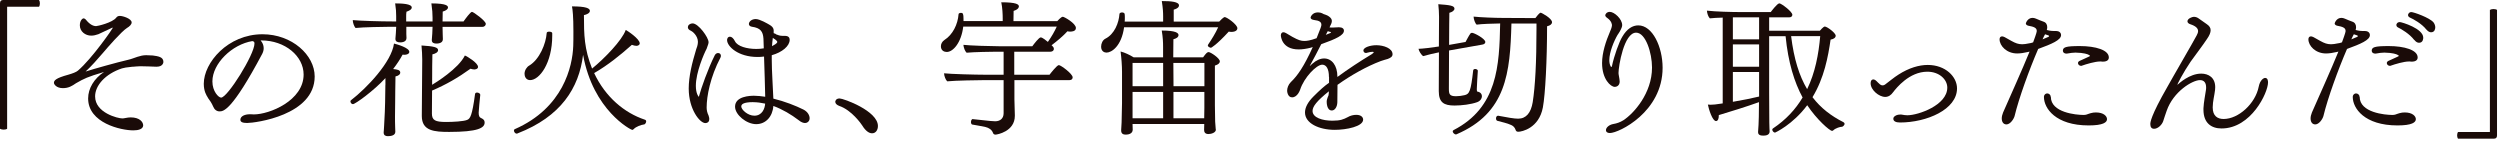<svg width="470" height="27" viewBox="0 0 470 27" fill="none" xmlns="http://www.w3.org/2000/svg">
<g clip-path="url(#clip0_2277_1747)">
<path d="M0 0.63C0 0.19 0.19 0 0.6 0H7.34C7.45 0.17 7.5 0.38 7.5 0.63C7.5 0.85 7.45 1.1 7.34 1.26H1.37C1.37 1.26 1.34 1.26 1.34 1.29V24.21C1.17 24.32 0.93 24.37 0.68 24.37C0.43 24.37 0.19 24.32 0 24.21V0.63Z" fill="#1A0B08"/>
<path d="M24.92 12.54C24.35 12.6 23.88 12.68 23.63 12.7L22.92 12.86C19.77 13.9 17.88 16.09 17.88 18.12C17.88 21.24 22.21 22.26 22.95 22.26C23.09 22.26 23.22 22.26 23.33 22.23C23.99 22.09 24.34 22.07 24.59 22.07C26.23 22.07 26.92 22.92 26.92 23.58C26.89 24.29 25.99 24.51 25.06 24.51C22.76 24.51 16.57 23.14 16.57 18.51C16.57 16.62 17.69 14.76 19.56 13.53C16.33 14.49 15.86 14.76 14.3 15.64C13.51 16.19 12.88 16.57 11.81 16.57C10.63 16.57 10.14 15.86 10.14 15.58C10.14 15.14 10.44 14.7 12.82 14.05C13.59 13.83 14.33 13.56 14.65 13.28C17.31 11.01 21.2 5.36 21.2 5.25C21.2 5.22 21.17 5.2 21.14 5.2C21.08 5.2 21.03 5.23 20.95 5.28L18.49 6.43C18.05 6.59 17.59 6.7 17.15 6.7C16.05 6.7 15.01 5.93 15.01 4.76C15.01 3.83 15.53 3.45 15.69 3.45C15.88 3.45 16.07 3.59 16.24 3.81C16.92 4.63 17.55 4.91 18.07 4.91C18.32 4.91 21.11 4.28 21.85 3.32C22.01 3.1 22.23 2.99 22.53 2.99C23.11 2.99 24.75 3.51 24.75 4.22C24.75 4.6 24.34 4.99 23.87 5.26C22.86 5.89 20.17 8.98 19.38 9.92L17.71 11.81C17.16 12.39 16.64 12.96 16.09 13.45C17.6 12.96 21.9 11.75 24.14 11.23C24.66 11.12 25.24 10.87 25.84 10.68C26.36 10.51 26.91 10.38 27.43 10.38H27.54L28.72 10.43C29.73 10.57 30.72 10.7 30.72 11.64C30.72 11.72 30.66 12.54 29.46 12.54H29.3C28.34 12.51 27.49 12.46 26.67 12.46H26.26C26.07 12.46 25.88 12.49 25.68 12.49L24.97 12.55H24.91L24.92 12.54Z" fill="#1A0B08"/>
<path d="M39.08 18.35C38.83 17.97 38.31 17.17 38.31 15.75C38.31 11.78 42.83 6.44 49.35 6.44C54.91 6.44 59.16 10.36 59.16 14.38C59.16 21.69 47.96 23.12 46.45 23.12C45.6 23.12 45.19 22.93 45.19 22.52C45.19 21.81 46.09 21.48 46.97 21.48H47.13C47.32 21.48 47.51 21.51 47.71 21.51C50.67 21.51 57.08 18.91 57.08 14.01C57.08 10.56 53.6 7.6 49.14 7.6H49L49.27 7.98C49.49 8.36 49.57 8.72 49.57 9.08C49.57 9.41 49.49 9.74 49.3 10.12C43.58 20.88 41.99 20.94 41.27 20.94C40.75 20.94 40.31 20.61 40.09 20.06C39.95 19.73 39.79 19.43 39.62 19.16L39.07 18.37L39.08 18.35ZM47.46 7.72C43.6 8.35 39.93 11.96 39.93 15.31C39.93 17.17 41.08 18.35 41.57 18.35C42.78 18.35 47.84 10.24 47.84 8.19C47.84 8 47.81 7.86 47.68 7.81L47.46 7.73V7.72Z" fill="#1A0B08"/>
<path d="M72.46 15.97V14.68C70.3 17.04 66.79 19.58 66.35 19.58C66.1 19.58 65.88 19.31 65.88 19.06C65.88 18.98 65.91 18.9 65.99 18.84C68.95 16.57 73.63 11.64 74.07 8.19C74.65 8.33 76.95 8.98 76.95 9.75C76.95 9.83 76.92 9.89 76.89 9.97C76.75 10.16 76.48 10.3 75.99 10.3C75.91 10.3 75.8 10.27 75.69 10.27C75.22 11.15 74.62 12.05 73.91 12.98C74.68 13.06 75.25 13.14 75.25 13.66C75.25 13.91 75.03 14.23 74.35 14.37C74.32 15.08 74.29 19.27 74.29 19.27C74.29 19.74 74.26 20.69 74.26 21.93C74.26 22.53 74.26 23.22 74.29 23.93C74.29 24.2 74.32 24.45 74.32 24.78C74.32 25.49 73.44 25.6 72.92 25.6C72.48 25.6 72.13 25.44 72.13 24.92V24.87C72.13 24.76 72.19 24.32 72.21 23.69C72.32 21.8 72.4 20.02 72.4 19.28L72.45 15.97H72.46ZM83.2 5.04V5.07C83.2 5.56 83.2 5.89 83.23 6.44C83.26 6.91 83.26 7.12 83.26 7.37C83.26 8.19 82.22 8.19 82.03 8.19C81.59 8.19 81.18 8.05 81.18 7.56V7.48C81.23 6.99 81.32 5.7 81.32 5.04H76.39V6.38C76.39 6.63 76.42 6.85 76.42 7.15C76.42 7.94 75.46 7.97 75.24 7.97C74.77 7.97 74.34 7.83 74.34 7.34V7.26C74.37 6.93 74.48 5.59 74.48 5.15V5.04H73.06C72.32 5.04 68.21 5.1 66.84 5.26C66.57 4.96 66.32 4.27 66.32 3.78C67.72 3.92 71.61 4.03 73.74 4.03H74.48V3.02C74.48 2.23 74.45 1.73 74.29 0.64C75.58 0.64 77.41 0.72 77.41 1.41C77.41 1.82 76.81 2.07 76.42 2.2C76.36 2.5 76.36 2.8 76.36 3.1V4.03H81.32V3.32C81.32 2.53 81.27 1.84 81.1 0.64C84.11 0.64 84.22 1.16 84.22 1.41C84.22 1.68 83.92 1.98 83.23 2.18C83.23 2.48 83.2 3.33 83.2 4.04H87.14C87.5 3.52 88.45 2.23 88.73 2.23C89.01 2.23 91.33 3.93 91.33 4.48C91.33 4.75 91.11 5.05 90.67 5.05H83.19L83.2 5.04ZM81.23 17.04C81.23 19.34 81.2 21.34 81.2 21.34C81.2 22.6 81.8 22.93 83.86 22.93C85.2 22.93 87.15 22.82 87.8 22.55C88.4 22.33 88.76 21.78 89.31 17.67C89.34 17.48 89.5 17.4 89.69 17.4C89.96 17.4 90.29 17.59 90.29 17.81V17.84C90.21 18.61 89.99 20.8 89.99 21.18C89.99 21.78 90.13 22.06 90.4 22.17C90.81 22.36 91.11 22.55 91.11 23.05C91.11 24.06 89.82 24.8 84.45 24.8C81.66 24.8 79.3 24.63 79.3 21.81V21.73C79.3 21.73 79.38 11.51 79.38 11.21C79.38 10.53 79.32 9.27 79.24 8.55C81.51 8.69 82.36 8.88 82.36 9.43C82.36 9.84 81.81 10.11 81.29 10.22C81.26 10.9 81.24 13.45 81.24 15.94C81.87 15.56 86.17 12.93 87.4 10.43C87.76 10.57 89.87 11.8 89.87 12.59C89.87 13.03 89.19 13.06 89.19 13.06C88.97 13.06 88.72 13 88.45 12.92C86.15 14.59 83.82 15.93 81.22 17.03L81.23 17.04Z" fill="#1A0B08"/>
<path d="M97.3 25.09C97.24 25.12 97.19 25.12 97.14 25.12C96.84 25.12 96.62 24.79 96.62 24.54C96.62 24.43 96.65 24.35 96.76 24.29C105.91 20.29 107.63 12.46 107.77 8.65C107.8 7.99 107.8 6.92 107.8 5.88C107.8 3.11 107.66 1.8 107.53 1.2C110.19 1.2 110.9 1.56 110.9 2.05C110.9 2.24 110.74 2.63 109.78 2.84C109.78 6.59 109.84 9.19 111.31 12.89C113.64 11 116.95 7.58 117.64 5.63C117.94 5.77 120.27 7.3 120.27 8.15C120.27 8.48 119.89 8.62 119.64 8.62C119.39 8.62 119.12 8.54 118.79 8.43C116.63 10.35 114.3 12.24 111.7 13.74C113.81 18.23 117.37 21.22 121.23 22.5C121.42 22.55 121.48 22.69 121.48 22.83C121.48 23.08 121.26 23.35 121.15 23.38C120.49 23.46 119.53 23.85 119.18 24.23C119.1 24.31 118.99 24.42 118.85 24.42C118.63 24.42 111.51 20.78 109.62 10.31C108.85 16.58 105.43 21.92 97.32 25.07L97.3 25.09ZM98.61 13.89C98.61 13.21 99.05 12.57 99.49 12.33C101.43 11.18 102.64 8.22 102.78 6.2C102.78 6.03 103 5.95 103.25 5.95C103.52 5.95 103.82 6.06 103.82 6.22V6.71C103.82 11.89 101.41 15.06 99.66 15.06C99 15.06 98.62 14.54 98.62 13.88L98.61 13.89Z" fill="#1A0B08"/>
<path d="M133.34 22.4C133.34 23.06 132.82 23.14 132.6 23.14C131.56 23.14 129.48 20.54 129.48 16.65C129.48 14.35 130.11 11.83 130.88 9.28C130.99 9.03 131.21 8.4 131.21 7.88C131.21 6.7 130.14 5.88 129.92 5.8C129.51 5.63 129.32 5.39 129.32 5.14C129.32 4.98 129.37 4.81 129.51 4.67C129.67 4.53 129.92 4.4 130.22 4.4C131.29 4.4 133.21 7.03 133.21 7.93C133.21 8.09 133.18 8.31 132.85 9.16C132.36 10.06 130.82 13.6 130.82 16.14C130.82 17.56 131.31 18.19 131.37 18.19C131.4 18.19 131.42 18.11 131.45 17.97C131.81 16.63 133.09 12.93 134.38 10.38C134.54 10.08 134.79 9.97 135.01 9.97C135.31 9.97 135.53 10.19 135.53 10.49C135.53 10.6 135.5 10.71 135.45 10.82C133.53 14.46 132.85 18.1 132.85 20.19C132.85 20.66 132.93 21.15 133.21 21.72C133.29 21.97 133.35 22.19 133.35 22.38L133.34 22.4ZM145.86 6.44C146.24 6.6 146.65 6.74 147.09 6.74H147.53C148.24 6.74 148.46 7.07 148.46 7.48C148.46 8.66 147.04 9.84 145.09 10.38V11.12C145.09 13.61 145.31 16.13 145.39 18.54C147.53 19.06 149.61 19.88 151.03 20.59C151.85 21 152.21 21.69 152.21 22.23C152.21 22.89 151.66 23.13 151.36 23.13C151.03 23.13 150.59 22.97 150.13 22.58C148.76 21.54 147.12 20.55 145.39 19.92C145.25 21.92 143.97 23.34 142.16 23.34C140.35 23.34 138.19 21.59 138.19 20.05C138.19 18.08 141.04 18 141.75 18C142.41 18 143.12 18.08 143.86 18.19C143.83 16.33 143.72 13.15 143.64 10.63C143.23 10.69 142.82 10.71 142.41 10.71C138.8 10.71 136.69 8.74 136.69 7.53C136.69 7.36 136.77 6.9 137.24 6.9C137.54 6.9 137.9 7.2 138.17 7.75C138.64 8.71 140.42 9.2 142.17 9.2C142.66 9.2 143.13 9.17 143.59 9.09C143.56 8.3 143.53 7.67 143.53 7.28C143.45 5.94 142.98 5.25 141.37 5.03C140.99 4.97 140.79 4.76 140.79 4.51C140.79 4.07 141.31 3.58 142.08 3.58C142.85 3.58 144.35 4.48 144.6 4.62C145.15 4.92 145.39 5.22 145.45 5.63V6.23L145.86 6.39V6.44ZM141.61 19.2C139.67 19.2 139.36 19.64 139.36 20.02C139.36 20.6 140.56 21.75 141.82 21.75C143.27 21.75 143.79 20.43 143.85 19.48C143.11 19.32 142.34 19.21 141.6 19.21L141.61 19.2ZM145.28 7.23C145.22 7.61 145.17 8.16 145.14 8.68C145.44 8.52 146.13 8.16 146.13 7.89C146.13 7.62 145.39 7.18 145.28 7.12V7.23Z" fill="#1A0B08"/>
<path d="M162.15 23.66C161.93 23.3 160.07 20.67 157.77 19.91C157.33 19.74 157.03 19.47 157.03 19.14C157.03 19 157.14 18.51 157.85 18.51C158.56 18.51 165.05 20.84 165.05 23.69C165.05 24.4 164.67 25.06 163.95 25.06C163.4 25.06 162.77 24.65 162.14 23.66H162.15Z" fill="#1A0B08"/>
<path d="M190.71 15.09V18.68C190.71 19.04 190.77 20.93 190.79 21.64V21.78C190.79 24.74 187.42 25.31 187.15 25.31C186.93 25.31 186.74 25.2 186.68 24.98C186.46 24.38 185.89 24.02 185.28 23.88C184.43 23.69 183.69 23.58 182.76 23.41C182.65 23.38 182.54 23.19 182.54 22.94C182.54 22.58 182.76 22.39 182.81 22.39H182.84C186.37 22.77 186.62 22.8 187.09 22.8C188.02 22.8 188.68 22.28 188.68 21.29V15.07H184.65C184.13 15.07 179.58 15.13 178.08 15.29C177.78 15.02 177.51 14.33 177.48 13.78C178.68 13.92 183.31 14.05 185.37 14.05H188.68V9.72H187.36C186.51 9.72 183.03 9.78 181.72 9.91C181.42 9.64 181.15 8.92 181.12 8.43C182.27 8.57 186.46 8.7 188.1 8.7H194.07C194.43 8.21 195.33 7.03 195.66 7.03C195.99 7.03 196.73 7.66 197 7.88C197.68 6.92 198.26 5.91 198.67 5H181.09C180.73 7.99 179.2 9.77 177.99 9.77C177.52 9.77 176.89 9.52 176.89 8.7C176.89 8.26 177.11 7.82 177.55 7.52C179.11 6.53 180.07 4.59 180.21 2.67C180.21 2.51 180.43 2.42 180.65 2.42C181.03 2.42 181.14 2.56 181.14 3.6V3.96H188.51V3.44C188.51 2.76 188.46 1.44 188.24 0.43C191.14 0.43 191.55 0.84 191.55 1.2C191.55 1.34 191.5 1.75 190.56 2.05C190.56 2.32 190.53 3.28 190.53 3.97H198.77C198.77 3.97 199.48 3.15 199.81 3.15C200.06 3.15 202.27 4.38 202.27 5.26C202.27 5.94 201.39 5.94 201.23 5.94C201.07 5.94 200.87 5.94 200.68 5.88C199.83 6.81 198.74 7.71 197.69 8.51C197.8 8.59 197.88 8.68 197.94 8.76C198.08 8.9 198.13 9.06 198.13 9.2C198.13 9.47 197.88 9.72 197.5 9.72H190.68V14.05H197.31C197.5 13.8 198.71 12.24 199.06 12.24C199.44 12.24 201.66 13.88 201.66 14.54C201.66 14.79 201.5 15.06 201.09 15.06H190.68L190.71 15.09Z" fill="#1A0B08"/>
<path d="M211.33 5.12C210.84 8.68 208.98 9.89 208.02 9.89C207.61 9.89 207.01 9.64 207.01 8.77C207.01 8.17 207.31 7.54 207.78 7.29C209.53 6.44 210.35 4.28 210.46 2.61C210.49 2.44 210.71 2.34 210.95 2.34C211.19 2.34 211.44 2.45 211.44 2.67C211.47 2.89 211.47 3.11 211.47 3.35C211.47 3.57 211.47 3.82 211.44 4.06H218.67V3.16C218.67 2.34 218.64 1.63 218.42 0.2C220.2 0.2 221.65 0.34 221.65 1.02C221.65 1.51 220.91 1.76 220.66 1.81V4.06H229.21C229.4 3.84 230.03 3.21 230.25 3.21C230.63 3.21 232.63 4.61 232.63 5.32C232.63 5.59 232.38 6 231.48 6C231.32 6 231.15 5.97 231.01 5.94C228.65 8.51 227.7 8.98 227.67 8.98C227.51 8.98 227.07 8.82 227.07 8.54C227.07 8.49 227.1 8.43 227.13 8.38C227.76 7.45 228.53 6.22 229.02 5.12H211.33ZM228.59 24.35C228.59 24.95 227.71 25.2 227.19 25.2C226.59 25.2 226.37 24.87 226.37 24.43C226.37 24.32 226.4 23.77 226.4 23.31H212.92C212.92 23.56 212.95 24.24 212.95 24.41C212.92 25.12 212.18 25.31 211.66 25.31C211.17 25.31 210.78 25.15 210.78 24.54V24.43C210.78 24.29 210.84 23.61 210.86 23.03C210.89 21.93 210.94 20.26 210.94 19.41V13.49C210.94 12.37 210.83 10.89 210.67 9.68C211.44 9.87 212.37 10.31 213.13 10.78H218.66V8.89C218.66 7.88 218.63 7.11 218.41 5.74C221.07 5.74 221.56 6.21 221.56 6.59C221.56 7 221.12 7.25 220.6 7.38C220.6 7.71 220.6 9.05 220.57 10.78H226.18C226.75 9.99 226.97 9.79 227.22 9.79C227.58 9.79 229.33 10.94 229.33 11.54C229.33 11.81 229.11 12.12 228.4 12.33V19.78C228.4 20.3 228.43 22.27 228.45 22.88C228.48 23.29 228.56 24.14 228.56 24.3V24.33L228.59 24.35ZM218.67 11.83H212.92V16.21H218.67V11.83ZM218.67 17.28H212.92V22.24H218.67V17.28ZM226.42 11.83H220.59L220.62 16.21H226.43V11.83H226.42ZM226.42 17.28H220.61V22.24H226.39C226.39 21.61 226.42 20.68 226.42 20.27V17.28Z" fill="#1A0B08"/>
<path d="M249.84 14.46C249.84 12.95 249.35 12.16 248.58 12.16C247.48 12.16 245.16 14.6 244.44 16.82C244.41 16.9 243.95 18.3 242.91 18.3C242.06 18.3 241.98 17.15 241.98 17.07C241.98 16.55 242.2 15.92 242.66 15.45C243.95 14.22 245.15 12.49 246.8 8.85L246.33 8.99C245.56 9.18 244.82 9.29 244.14 9.29C240.94 9.29 240.8 6.77 240.8 6.66C240.8 6.33 240.96 6.06 241.27 6.06C241.43 6.06 241.6 6.12 241.82 6.25L242.97 6.93C244.12 7.56 244.59 7.7 245.22 7.7C245.66 7.7 246.34 7.62 247.52 7.18C248.34 5.15 248.42 4.91 248.42 4.66C248.42 4.14 248.04 3.87 247.05 3.76C246.67 3.7 246.39 3.57 246.39 3.29C246.39 3.18 246.72 2.33 247.76 2.33C248.06 2.33 248.36 2.39 248.55 2.49L248.85 2.65L249.18 2.76C249.43 2.84 249.65 2.95 249.84 3.09C250.22 3.36 250.39 3.64 250.39 3.94C250.39 4.27 250.25 4.54 249.95 5.15C250.17 5.18 250.36 5.18 250.55 5.18C250.88 5.18 251.21 5.15 251.59 5.13H251.76C252.33 5.13 252.66 5.38 252.66 5.76C252.66 6.61 251.26 7.29 248.39 8.31C247.73 9.65 246.94 11.1 246.28 12.31C246.28 12.34 246.25 12.36 246.25 12.36C246.25 12.36 246.26 12.37 246.28 12.39L246.31 12.36L246.72 11.98C247.49 11.3 248.25 10.99 248.94 10.99C250.36 10.99 251.43 12.28 251.43 14.41V14.47C253.48 12.96 255.78 11.46 257.87 10.2C258.06 10.06 258.17 9.98 258.23 9.9C258.25 9.86 258.26 9.833 258.26 9.82C258.26 9.74 257.99 9.74 257.99 9.74C257.77 9.74 257.44 9.8 256.95 9.93C256.9 9.96 256.84 9.96 256.79 9.96C256.52 9.96 256.32 9.74 256.32 9.49C256.32 8.91 257.61 8.5 258.76 8.5C260.1 8.5 261.8 9.07 261.8 10.2C261.8 10.64 261.44 10.88 260.9 11.08C260.46 11.22 260.16 11.27 259.56 11.49C257.01 12.45 254 14.12 251.45 15.95C251.45 17.24 251.42 18.77 251.42 19.24C251.39 20.14 250.93 20.77 250.38 20.77C249.42 20.77 249.42 19.26 249.42 19.15V19.07C249.42 18.8 249.53 18.55 249.61 18.28C249.72 18.09 249.8 17.87 249.8 17.65C249.8 17.49 249.83 17.32 249.83 17.16C247.56 18.99 246.76 20.01 246.76 20.86C246.76 22.12 248.62 22.69 250.48 22.69C252.01 22.69 252.56 22.44 253.36 22.03C253.85 21.73 254.46 21.59 254.98 21.59C255.91 21.59 256.27 22.06 256.27 22.49C256.27 23.78 253.12 24.41 250.93 24.41C247.97 24.41 245.34 23.18 245.34 21.15C245.34 20.25 245.83 19.23 246.96 18.11C248.11 16.96 248.96 16.19 249.86 15.56V14.46H249.84ZM249.26 6.55C250.19 6.19 250.22 6.17 250.22 6.08C250.22 6.02 250.17 6 250.11 6C250 6 249.84 5.92 249.62 5.86L249.26 6.54V6.55Z" fill="#1A0B08"/>
<path d="M277.94 17.26C277.94 17.26 278.6 17.42 278.6 18.11C278.6 18.52 278.3 18.99 277.7 19.21C276.58 19.62 274.8 19.84 273.45 19.84C271.48 19.84 270.49 19.29 270.49 17.13L270.52 9.84C269.64 10.01 268.52 10.28 267.53 10.55C267.2 10.28 266.79 9.7 266.68 9.18C267.5 9.15 269.12 8.96 270.51 8.74C270.54 5.92 270.54 3.4 270.54 3.15C270.54 2.57 270.48 1.37 270.4 0.79C272.59 0.95 273.44 1.06 273.44 1.64C273.44 1.91 273.11 2.24 272.48 2.41C272.45 3.07 272.45 5.64 272.43 8.44L275.52 7.89C275.82 7.37 276.07 6.82 276.42 6.33C276.53 6.19 276.64 6.17 276.75 6.17C277.13 6.17 279.24 7.27 279.24 7.9C279.24 8.15 279.02 8.34 278.64 8.39L272.42 9.49C272.39 13.1 272.39 16.69 272.39 16.69C272.39 17.68 272.5 18.09 273.73 18.09C274.25 18.09 274.83 18.01 275.29 17.9C276.28 17.71 276.52 17.11 276.96 13.22C276.99 13.05 277.15 12.97 277.34 12.97C277.56 12.97 277.83 13.11 277.83 13.3V13.33C277.75 14.51 277.67 15.79 277.64 16.75C277.64 17.13 277.7 17.22 277.8 17.24L277.91 17.27L277.94 17.26ZM284.15 4.41C283.9 13.67 283.22 21.23 273.82 25.25C273.79 25.25 273.76 25.28 273.71 25.28C273.46 25.28 273.11 24.95 273.11 24.71C273.11 24.6 273.16 24.52 273.27 24.46C281.57 20.19 281.87 12.3 282.03 4.41C280.63 4.44 278.63 4.49 277.62 4.63C277.35 4.47 277.04 3.59 277.04 3.18V3.12C278.27 3.26 281.07 3.37 282.6 3.37L288.65 3.4C288.84 3.13 289.42 2.39 289.64 2.39C289.83 2.39 291.78 3.46 291.78 4.17C291.78 4.53 291.45 4.8 290.85 4.94C290.85 11.27 290.52 17.73 290.06 20.2C289.32 24.12 286.09 24.77 285.43 24.77C285.1 24.77 284.99 24.61 284.91 24.36C284.77 23.98 284.53 23.7 284.12 23.51C283.3 23.13 282.37 22.96 281.52 22.72C281.33 22.67 281.25 22.47 281.25 22.25C281.25 22 281.39 21.76 281.61 21.76H281.69C283.39 22.09 284.68 22.31 285.41 22.31C286.92 22.31 287.82 21.21 288.15 19.21C288.62 16.2 288.86 11.71 288.86 5.43V4.42H284.15V4.41Z" fill="#1A0B08"/>
<path d="M304.14 6.49C303.4 7.75 302.55 9.83 302.55 11.31C302.55 11.75 302.63 12.16 302.8 12.46C302.83 12.54 302.88 12.6 302.94 12.6C302.97 12.6 303.02 12.54 303.05 12.41C303.46 10.47 304.39 7.89 304.99 6.91C305.87 5.4 306.93 4.77 308 4.77C310.68 4.77 312.57 8.82 312.57 12.74C312.57 21.04 304.35 25.01 302.66 25.01C302.39 25.01 301.92 24.93 301.92 24.46C301.92 23.99 302.5 23.45 303.32 23.31C303.95 23.2 304.55 23.01 305.21 22.6C307.13 21.34 310.58 17.56 310.58 12.69C310.58 9.98 309.4 6.14 307.59 6.14C305.29 6.14 304.28 12.49 304.28 13.73C304.28 13.79 304.28 13.95 304.45 14.83C304.48 14.99 304.5 15.16 304.5 15.32C304.5 16.06 303.98 16.33 303.57 16.33C302.8 16.33 301.19 14.88 301.19 11.87C301.19 9.9 301.9 7.76 302.7 5.9L302.89 5.43C302.97 5.18 303.05 4.96 303.05 4.75C303.05 4.64 303.02 3.98 302.17 3.38C301.92 3.21 301.79 3.05 301.79 2.86C301.79 2.7 302.04 2.23 302.64 2.23C303.49 2.23 304.97 3.57 304.97 4.72C304.97 4.97 304.89 5.24 304.53 5.9L304.15 6.5L304.14 6.49Z" fill="#1A0B08"/>
<path d="M323.86 3.31C322.98 3.34 322.11 3.37 321.45 3.45C321.15 3.18 320.93 2.49 320.9 2C322.46 2.19 325.58 2.27 327.39 2.27H332.9C332.95 2.21 334.11 0.63 334.52 0.63C334.88 0.63 336.96 2.19 336.96 2.77C336.96 3.02 336.8 3.26 336.38 3.26H332.6V5.78H342.13C342.13 5.78 342.79 4.99 343.06 4.99C343.5 4.99 345.11 6.2 345.11 6.71C345.11 7.04 344.81 7.34 344.15 7.45C343.68 10.68 342.95 14.65 340.75 18.27C342.31 20.32 344.26 21.8 346.53 22.95C346.69 23.03 346.78 23.17 346.78 23.28C346.78 23.55 346.42 23.83 346.31 23.83C345.95 23.83 345.1 24.08 344.67 24.49C344.62 24.57 344.51 24.6 344.42 24.6C343.98 24.6 341.54 22.46 339.76 19.78C337.02 23.45 333.73 24.93 333.71 24.93C333.46 24.93 333.19 24.63 333.19 24.38C333.19 24.3 333.22 24.22 333.3 24.16C335.76 22.52 337.57 20.55 338.89 18.33C337.33 15.45 336.18 11.76 335.69 6.8H332.6V17.45C332.6 19.42 332.63 22.22 332.63 23.01C332.63 23.8 332.69 24.65 332.69 24.71C332.69 25.34 332.09 25.5 331.51 25.5C330.93 25.5 330.52 25.36 330.52 24.84V24.76C330.66 23.31 330.69 20.57 330.69 19.2C328.53 19.99 325.24 21.01 323.13 21.64V21.8C323.13 22.29 322.97 22.76 322.61 22.76C321.93 22.76 321.24 20.51 321.08 19.66C321.25 19.66 321.44 19.69 321.6 19.69C322.18 19.69 322.7 19.61 323.08 19.55C323.33 19.52 323.6 19.47 323.87 19.44V3.31H323.86ZM330.71 3.26H325.78V7.4H330.71V3.26ZM330.71 8.35H325.78V12.54H330.71V8.35ZM330.71 13.53H325.78V19.14C327.56 18.84 329.45 18.46 330.71 18.15V13.52V13.53ZM336.73 6.79C337.25 11.06 338.26 14.27 339.74 16.76C341.25 13.67 341.9 10.21 342.2 6.79H336.72H336.73Z" fill="#1A0B08"/>
<path d="M353.16 15.61C353.27 15.72 353.54 16.05 353.93 16.05C354.07 16.05 354.2 16.02 354.37 15.91C355.19 15.31 356.04 14.57 356.92 14.02C358.89 12.76 360.78 12.21 362.42 12.21C365.76 12.21 367.92 14.43 367.92 16.62C367.92 20.59 362.22 23.03 357.18 23.03C356.39 23.03 355.95 22.76 355.95 22.35C355.95 22.29 355.95 22.21 355.98 22.13C356.15 21.77 356.64 21.53 357.27 21.53C357.38 21.53 357.49 21.53 357.6 21.56C357.93 21.62 358.23 21.67 358.59 21.67C360.62 21.67 366.09 19.78 366.09 16.47C366.09 14.96 364.61 13.48 362.34 13.48C358.94 13.48 356.51 16.55 355.9 17.34C355.54 17.86 355.05 18.22 354.42 18.22C353.24 18.22 351.68 16.91 351.68 15.67C351.68 14.93 352.12 14.93 352.17 14.93C352.36 14.93 352.58 15.04 352.8 15.26L353.16 15.62V15.61Z" fill="#1A0B08"/>
<path d="M381.23 9.78C380.52 9.94 379.86 10.05 379.23 10.05C377.23 10.05 375.92 8.6 375.92 7.39C375.92 7.06 376.08 6.84 376.39 6.84C376.64 6.84 376.88 6.95 378.14 7.69C378.93 8.13 379.46 8.32 380.17 8.32C380.53 8.32 380.94 8.26 381.46 8.15C381.71 8.12 381.95 8.07 382.23 7.96C382.91 6.13 382.91 5.93 382.91 5.8C382.91 5.2 382.28 5.01 381.35 4.84C381.21 4.81 380.86 4.7 380.86 4.4C380.86 4.32 381.19 3.36 382.12 3.36C382.34 3.36 382.53 3.41 382.75 3.5C383.16 3.69 383.82 3.94 384.2 4.08C384.67 4.24 384.88 4.63 384.88 5.12C384.88 5.28 384.85 5.45 384.8 5.64C385.46 5.81 385.84 5.83 386.14 5.83H386.58C386.99 5.83 387.48 6.05 387.48 6.6C387.48 7.53 385.73 8.27 383.18 9.2C381.51 13.06 379.54 18.48 378.74 21.83C378.58 22.4 377.92 23.39 377.21 23.39C376.66 23.39 376.33 22.95 376.33 22.27C376.33 21.94 376.41 21.56 376.58 21.15C378.03 17.84 380.11 13.26 381.56 9.7L381.23 9.78ZM384.47 6.44C384.31 6.71 384.17 7.04 384 7.4L385.04 6.96C385.18 6.9 385.23 6.85 385.23 6.8C385.23 6.75 385.18 6.69 385.12 6.66L384.46 6.44H384.47ZM385.56 18.21C385.56 21.17 390.3 21.61 391.72 21.61C391.97 21.61 392.1 21.58 392.29 21.53C392.48 21.47 392.7 21.37 393.03 21.28C393.39 21.17 393.71 21.14 394.04 21.14C395.49 21.14 396.12 21.85 396.12 22.4C396.12 23 395.41 23.58 392.67 23.58C386.45 23.58 384.26 20.35 384.26 18.24C384.26 17.8 384.56 17.58 384.86 17.56C385.24 17.56 385.54 17.86 385.54 18.22L385.56 18.21ZM391.01 8.66C393.97 8.66 396.46 9.4 396.46 10.8C396.46 11.24 396.16 11.59 395.31 11.59C395.2 11.59 395.09 11.56 394.98 11.56H394.79C393.89 11.56 392.22 12.05 391.39 12.35C391.34 12.38 391.28 12.38 391.23 12.38C390.93 12.38 390.66 12.13 390.66 11.86C390.66 11.72 390.74 11.56 390.96 11.45C391.51 11.18 391.81 11.09 392.58 10.71C392.77 10.63 392.91 10.57 392.91 10.49C392.91 10.43 392.83 10.38 392.66 10.3C392.5 10.19 391.76 9.92 390.2 9.89C389.68 9.89 389.19 9.97 388.75 10.05C388.67 10.05 388.59 10.08 388.5 10.08C388.12 10.08 387.84 9.89 387.82 9.56C387.82 8.88 388.31 8.66 391.02 8.66H391.01Z" fill="#1A0B08"/>
<path d="M415.99 20.21C415.99 21.8 416.89 22.37 418.04 22.37C420.83 22.37 424.01 19.49 424.64 16.29C424.89 15.03 425.57 14.65 425.84 14.65C426.36 14.65 426.39 15.25 426.39 15.5C426.39 17.42 423.21 24.15 417.65 24.15C415.79 24.15 414.25 23.19 414.25 20.62V20.35C414.31 19.15 414.58 17.91 414.72 16.9C414.75 16.74 414.75 16.57 414.75 16.43C414.75 15.53 414.34 15.06 413.6 15.06C412.18 15.06 408.59 17.2 407.33 20.84C407.08 21.5 406.89 22.18 406.67 22.81C406.42 23.49 405.68 24.21 404.97 24.21C404.48 24.21 404.26 23.88 404.26 23.33C404.26 23.06 404.26 21.91 407.49 16.29L408.64 14.26C410.15 11.58 411.76 8.89 412.97 6.67C413.13 6.37 413.24 6.1 413.24 5.85C413.24 5.33 412.8 4.89 411.79 4.56C411.43 4.45 411.24 4.23 411.24 4.01C411.24 3.49 412.12 3.16 412.45 3.16C412.81 3.16 413.13 3.3 413.38 3.49L414.86 4.53C415.35 4.86 415.6 5.21 415.6 5.68C415.6 6.12 415.38 6.67 414.92 7.32C414.07 8.61 412.89 10.11 411.82 11.62C410.48 13.59 409.27 15.92 409.36 15.92H409.39C409.69 15.65 411.64 13.84 413.83 13.84C415.2 13.84 416.46 14.58 416.46 16.39C416.46 16.55 416.46 16.72 416.43 16.91C416.32 17.92 415.99 19.07 415.99 20.17V20.2V20.21Z" fill="#1A0B08"/>
<path d="M439.29 9.78C438.58 9.94 437.92 10.05 437.29 10.05C435.29 10.05 433.98 8.6 433.98 7.39C433.98 7.06 434.14 6.84 434.45 6.84C434.7 6.84 434.94 6.95 436.2 7.69C436.99 8.13 437.52 8.32 438.23 8.32C438.59 8.32 439 8.26 439.52 8.15C439.77 8.12 440.01 8.07 440.29 7.96C440.97 6.13 440.97 5.93 440.97 5.8C440.97 5.2 440.34 5.01 439.41 4.84C439.27 4.81 438.92 4.7 438.92 4.4C438.92 4.32 439.25 3.36 440.18 3.36C440.4 3.36 440.59 3.41 440.81 3.5C441.22 3.69 441.88 3.94 442.26 4.08C442.73 4.24 442.94 4.63 442.94 5.12C442.94 5.28 442.91 5.45 442.86 5.64C443.52 5.81 443.9 5.83 444.2 5.83H444.64C445.05 5.83 445.54 6.05 445.54 6.6C445.54 7.53 443.79 8.27 441.24 9.2C439.57 13.06 437.6 18.48 436.8 21.83C436.64 22.4 435.98 23.39 435.27 23.39C434.72 23.39 434.39 22.95 434.39 22.27C434.39 21.94 434.47 21.56 434.64 21.15C436.09 17.84 438.17 13.26 439.62 9.7L439.29 9.78ZM442.52 6.44C442.36 6.71 442.22 7.04 442.05 7.4L443.09 6.96C443.23 6.9 443.28 6.85 443.28 6.8C443.28 6.75 443.23 6.69 443.17 6.66L442.51 6.44H442.52ZM443.62 18.21C443.62 21.17 448.36 21.61 449.78 21.61C450.03 21.61 450.16 21.58 450.35 21.53C450.54 21.47 450.76 21.37 451.09 21.28C451.45 21.17 451.77 21.14 452.1 21.14C453.55 21.14 454.18 21.85 454.18 22.4C454.18 23 453.47 23.58 450.73 23.58C444.51 23.58 442.32 20.35 442.32 18.24C442.32 17.8 442.62 17.58 442.92 17.56C443.3 17.56 443.6 17.86 443.6 18.22L443.62 18.21ZM449.07 8.66C452.03 8.66 454.52 9.4 454.52 10.8C454.52 11.24 454.22 11.59 453.37 11.59C453.26 11.59 453.15 11.56 453.04 11.56H452.85C451.95 11.56 450.28 12.05 449.45 12.35C449.4 12.38 449.34 12.38 449.29 12.38C448.99 12.38 448.72 12.13 448.72 11.86C448.72 11.72 448.8 11.56 449.02 11.45C449.57 11.18 449.87 11.09 450.64 10.71C450.83 10.63 450.97 10.57 450.97 10.49C450.97 10.43 450.89 10.38 450.72 10.3C450.56 10.19 449.82 9.92 448.26 9.89C447.74 9.89 447.25 9.97 446.81 10.05C446.73 10.05 446.65 10.08 446.56 10.08C446.18 10.08 445.9 9.89 445.88 9.56C445.88 8.88 446.37 8.66 449.08 8.66H449.07ZM453.86 7.5C453.01 6.38 451.48 5.47 450.79 5.14C450.6 5.03 450.52 4.87 450.52 4.7C450.52 4.62 450.52 4.56 450.58 4.48C450.66 4.29 450.88 4.15 451.16 4.15C451.52 4.15 455.57 5.36 455.57 7.08C455.57 7.19 455.57 8.04 454.78 8.04C454.48 8.04 454.18 7.88 453.88 7.49L453.86 7.5ZM456.16 5.56C455.28 4.44 453.72 3.59 453.04 3.29C452.82 3.18 452.71 3.02 452.71 2.82C452.71 2.68 452.87 2.27 453.34 2.27C453.75 2.27 456.76 3.31 457.5 4.21C457.72 4.51 457.83 4.84 457.83 5.14C457.83 5.28 457.8 6.07 457.04 6.07C456.77 6.07 456.46 5.91 456.16 5.55V5.56Z" fill="#1A0B08"/>
<path d="M462.1 26.07C461.99 25.91 461.94 25.69 461.94 25.44C461.94 25.22 462 24.97 462.1 24.81H468.07C468.07 24.81 468.1 24.81 468.1 24.78V1.86C468.29 1.75 468.54 1.7 468.78 1.7C469.02 1.7 469.27 1.75 469.44 1.86V25.44C469.44 25.88 469.25 26.07 468.84 26.07H462.1Z" fill="#1A0B08"/>
</g>
<defs>
<clipPath id="clip0_2277_1747">
<rect width="469.44" height="26.07" fill="white"/>
</clipPath>
</defs>
</svg>
